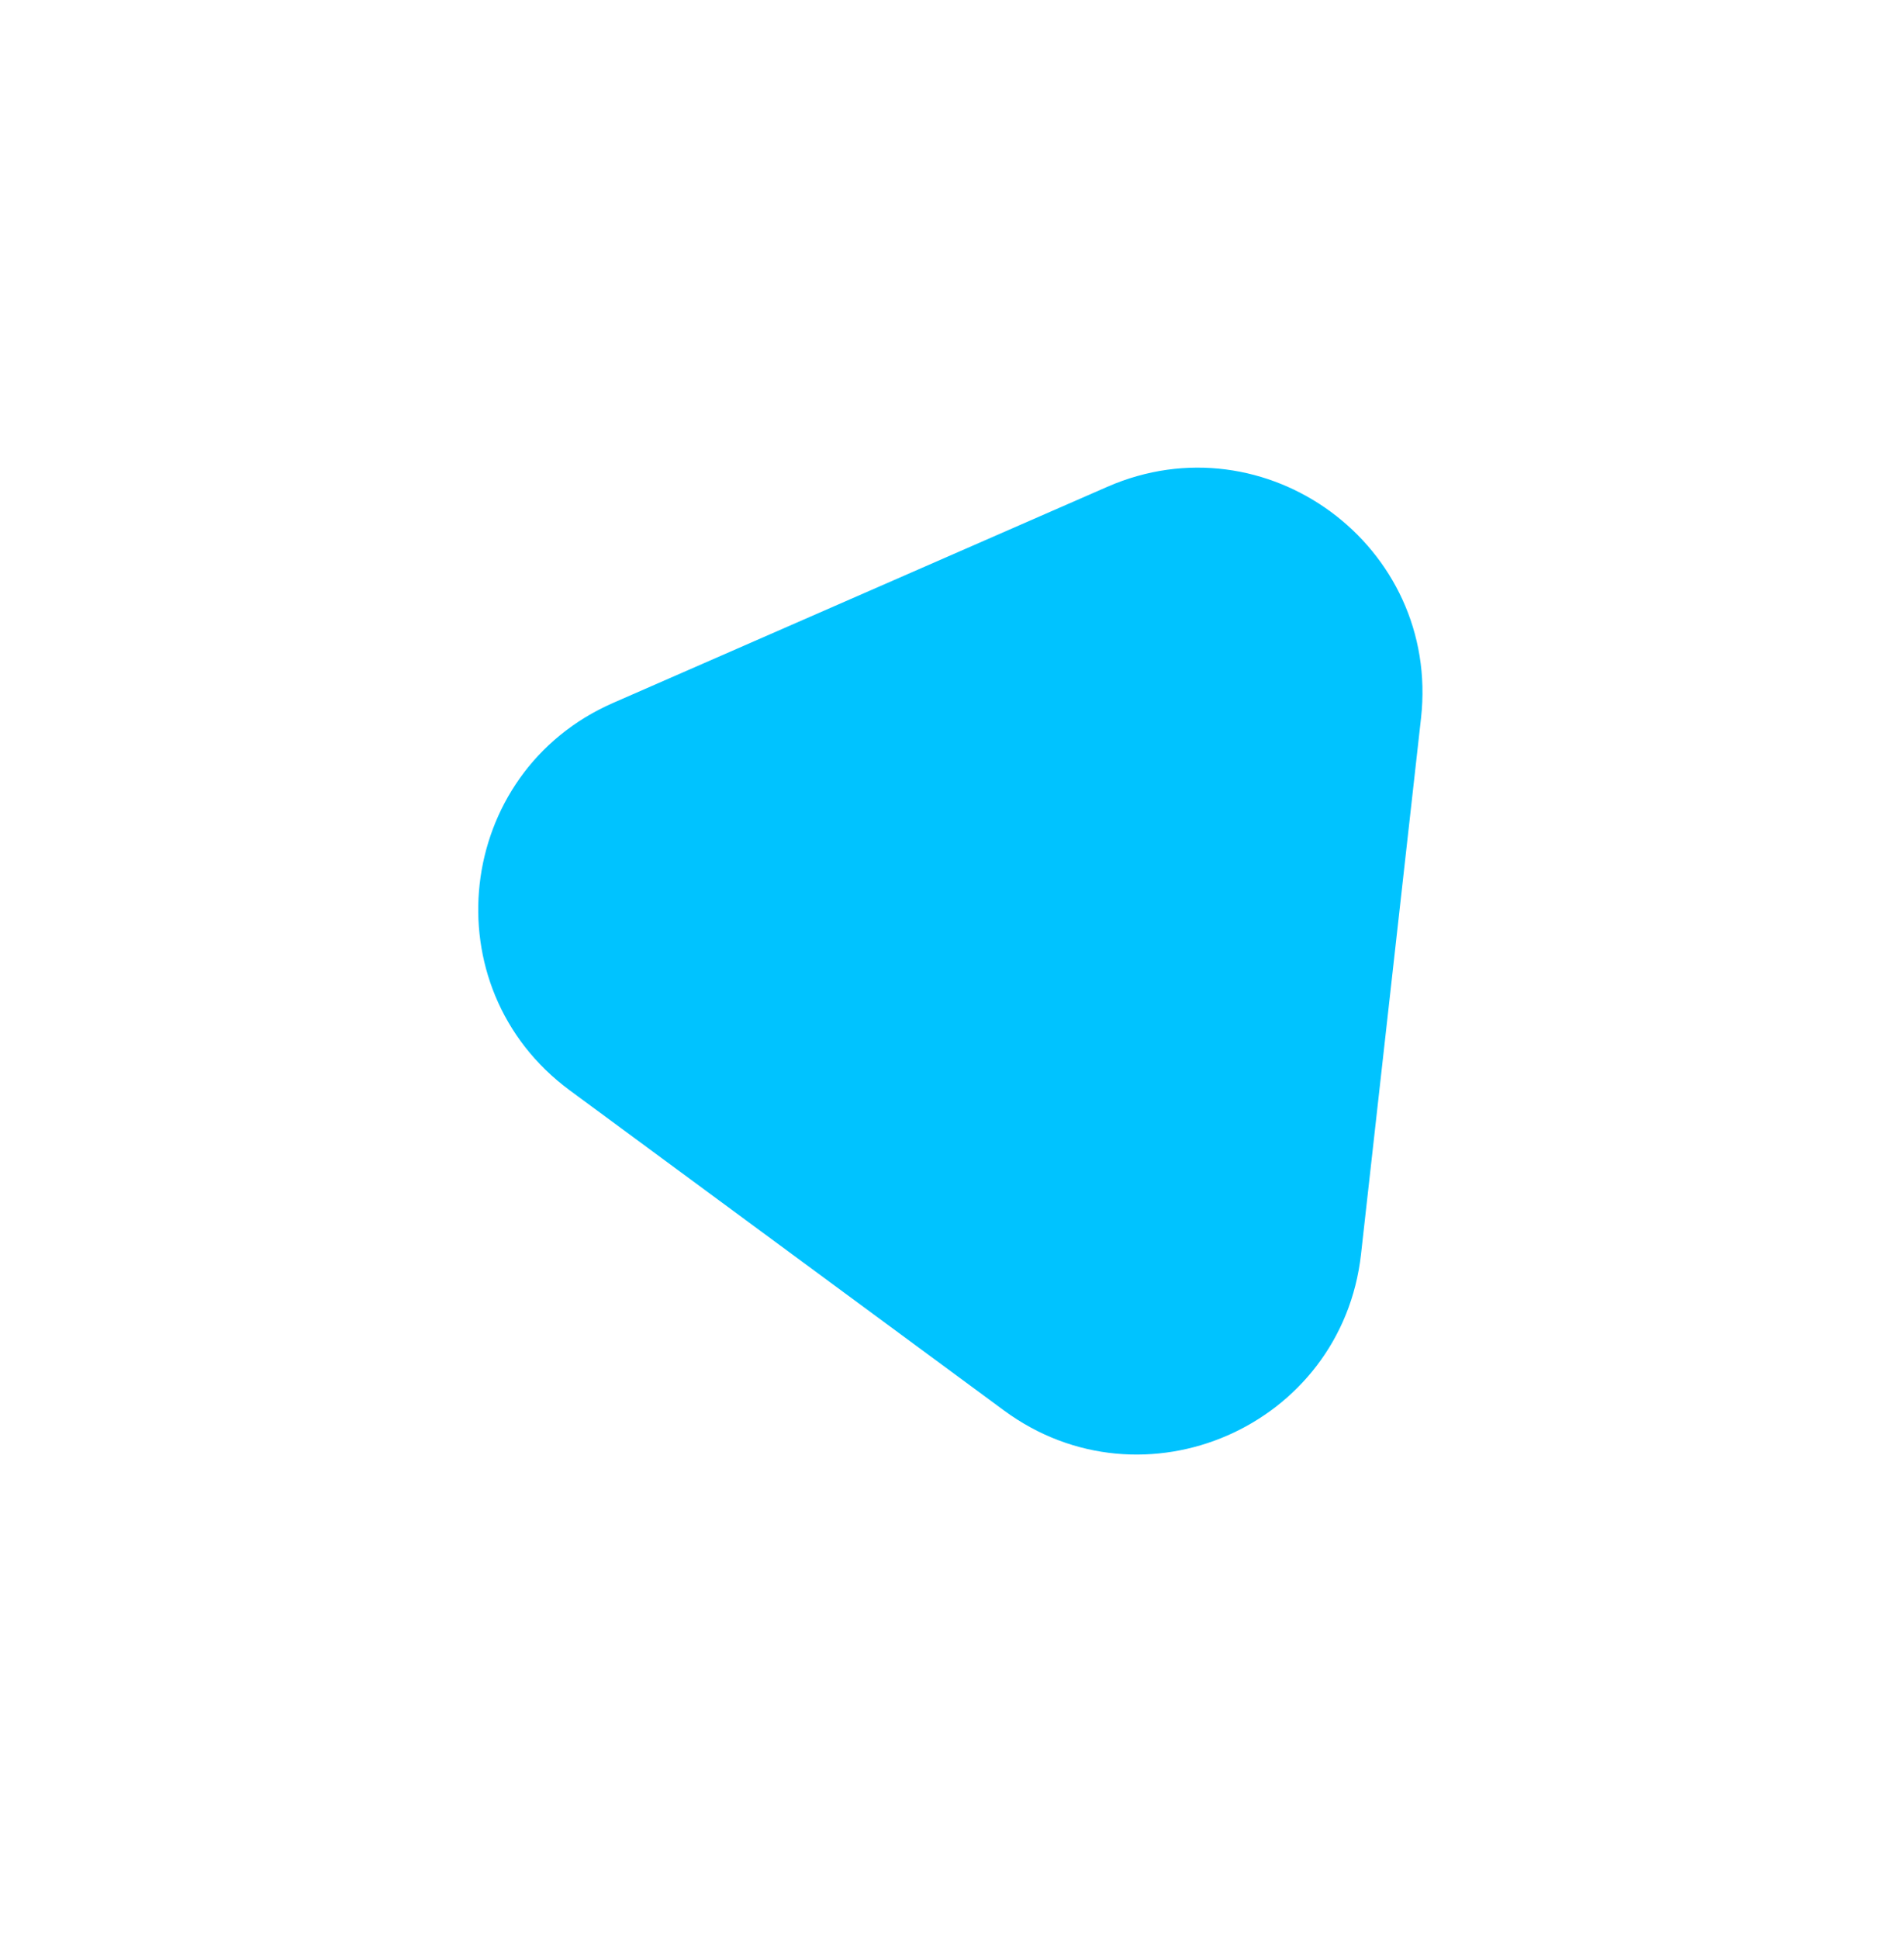 <?xml version="1.0" encoding="UTF-8"?> <svg xmlns="http://www.w3.org/2000/svg" width="110" height="112" viewBox="0 0 110 112" fill="none"> <g filter="url(#filter0_f_1_259)"> <path d="M63.971 28.115C73.14 24.106 83.21 31.528 82.097 41.473L78.63 72.434C77.516 82.38 66.054 87.39 57.998 81.453L32.918 62.97C24.862 57.033 26.254 44.601 35.424 40.593L63.971 28.115Z" fill="#00C3FF"></path> </g> <defs> <filter id="filter0_f_1_259" x="0.629" y="0.007" width="108.552" height="110.997" filterUnits="userSpaceOnUse" color-interpolation-filters="sRGB"> <feFlood flood-opacity="0" result="BackgroundImageFix"></feFlood> <feBlend mode="normal" in="SourceGraphic" in2="BackgroundImageFix" result="shape"></feBlend> <feGaussianBlur stdDeviation="13.5" result="effect1_foregroundBlur_1_259"></feGaussianBlur> </filter> </defs> </svg> 